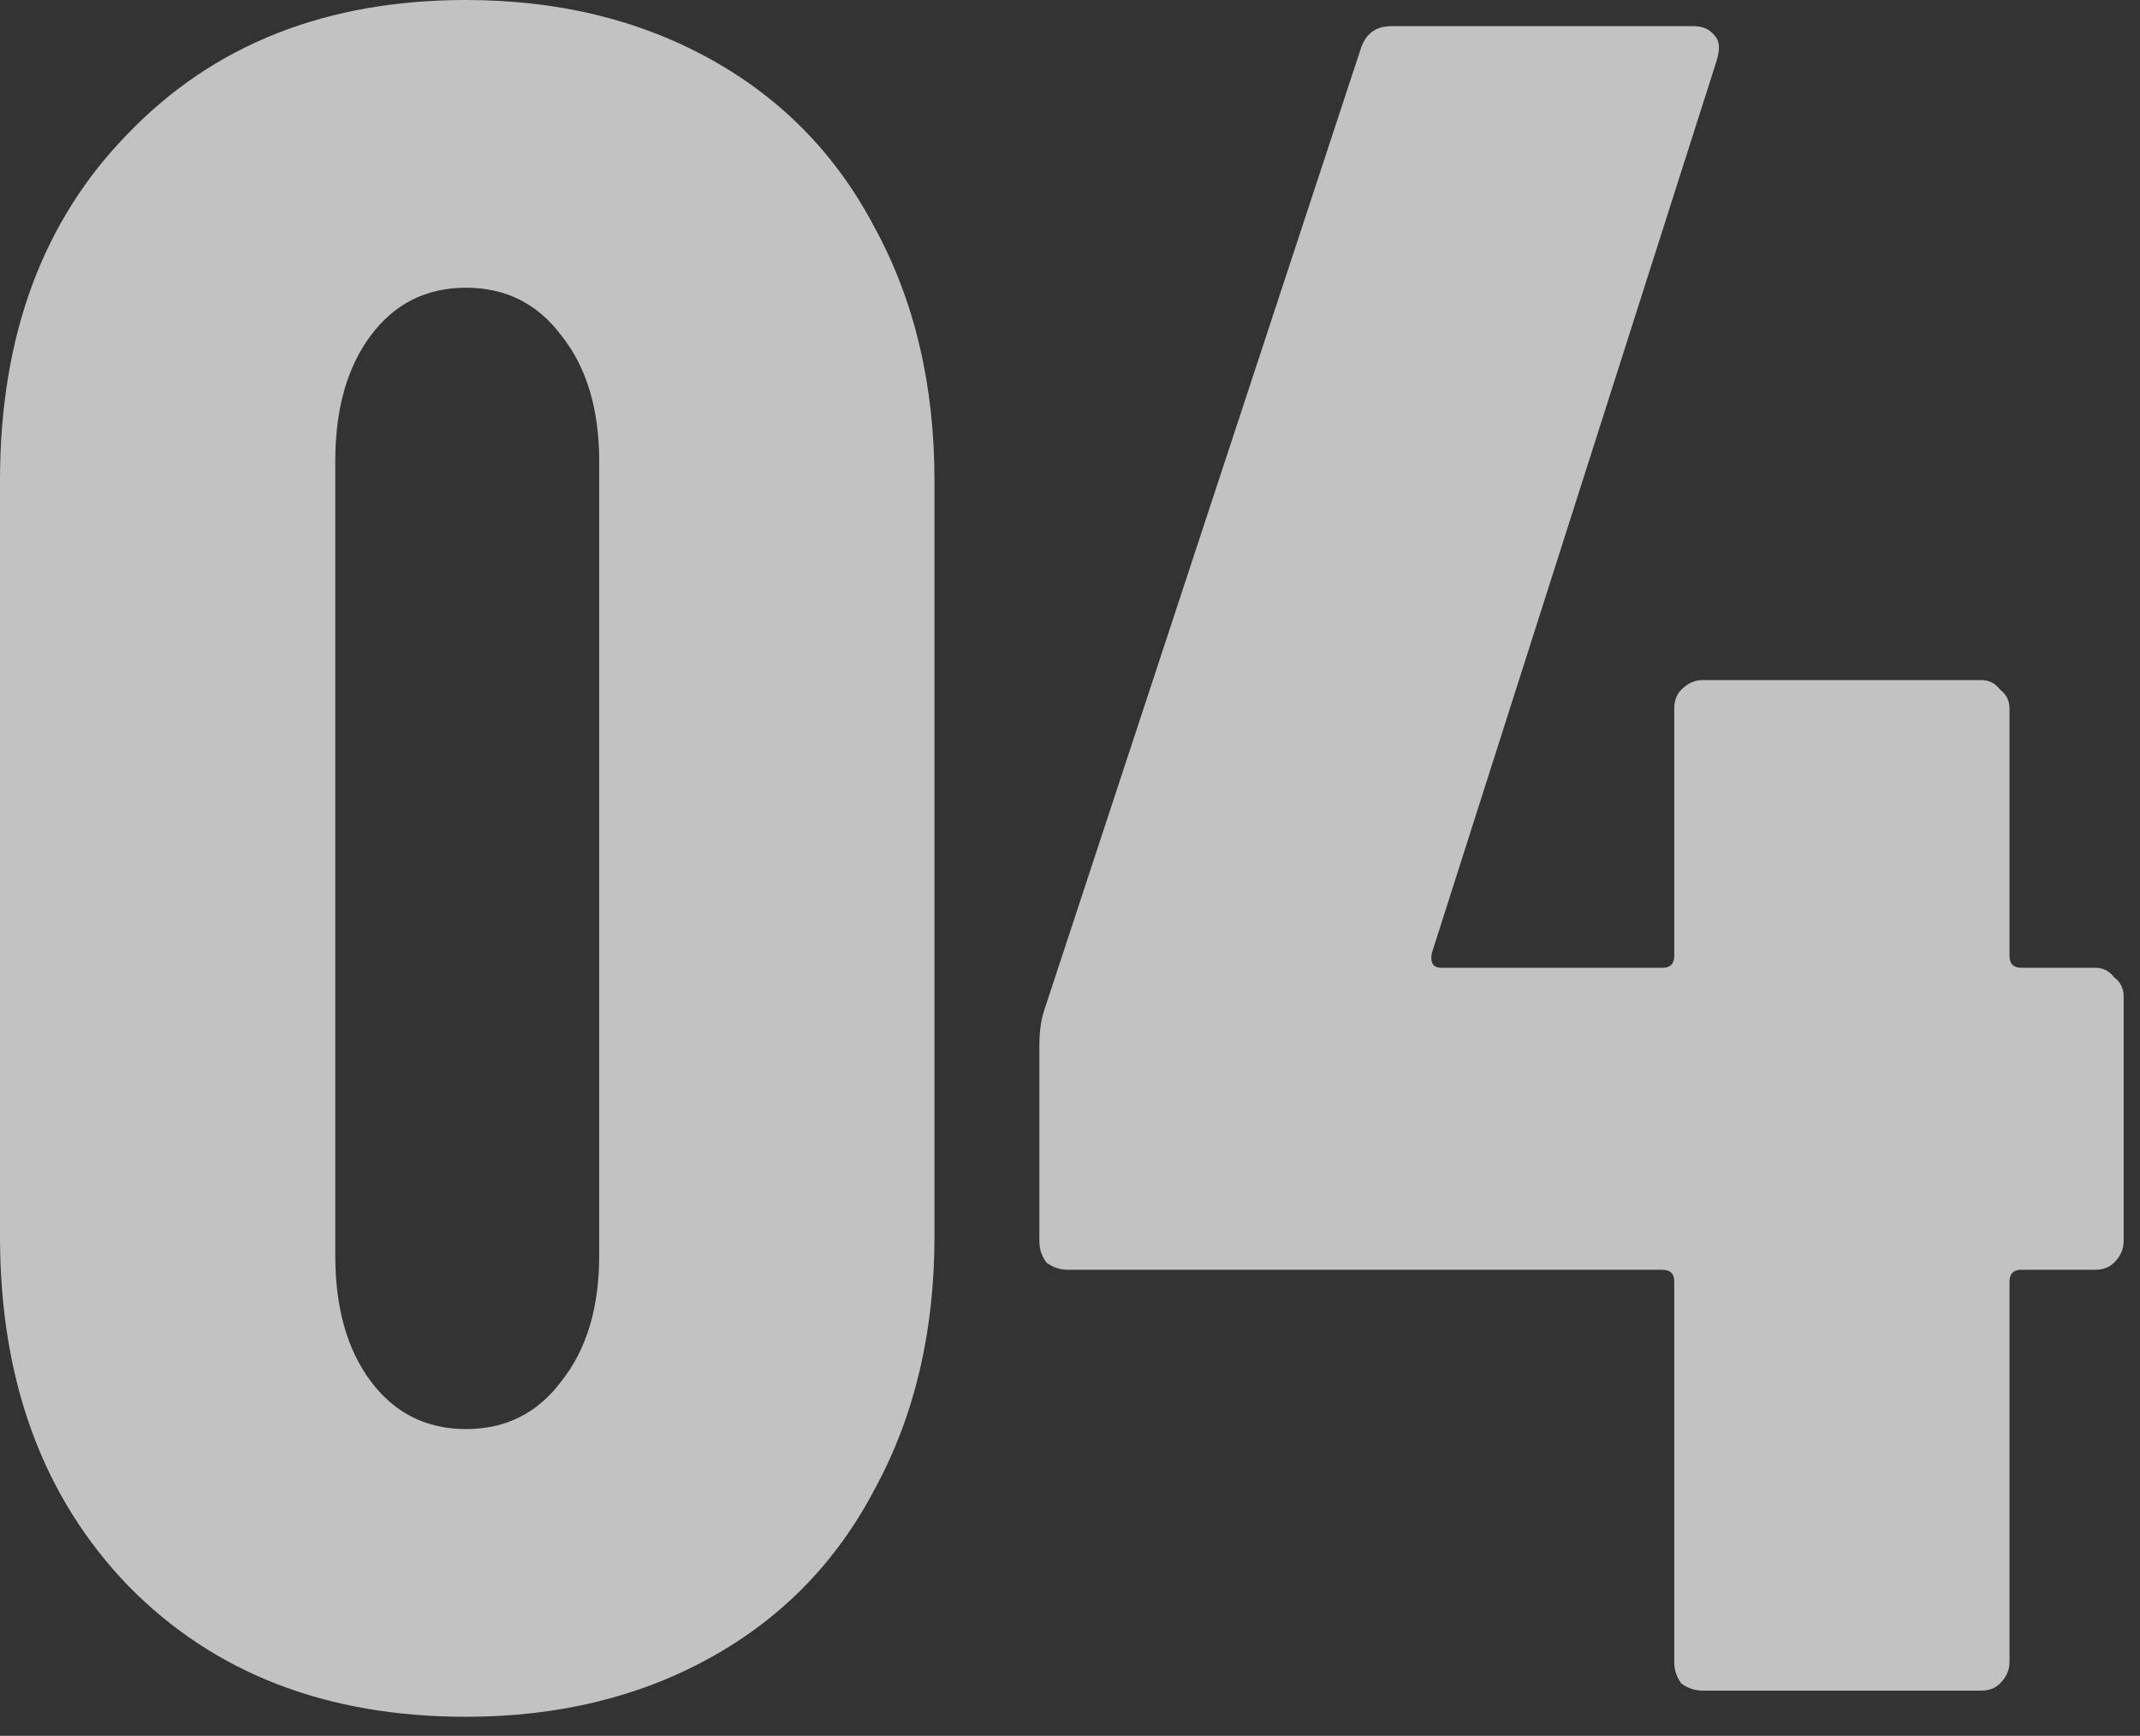 <svg width="90" height="73" viewBox="0 0 90 73" fill="none" xmlns="http://www.w3.org/2000/svg">
<rect x="0" y="0" width="90" height="73" fill="#333333" stroke="none"/>
<g style="mix-blend-mode:screen">
<path d="M88.112 40.7C88.446 40.7 88.712 40.833 88.912 41.1C89.179 41.3 89.312 41.567 89.312 41.9V52.2C89.312 52.533 89.179 52.833 88.912 53.1C88.712 53.3 88.446 53.4 88.112 53.4H85.012C84.679 53.4 84.512 53.567 84.512 53.9V69.9C84.512 70.233 84.379 70.533 84.112 70.8C83.912 71 83.646 71.1 83.312 71.1H71.612C71.279 71.1 70.979 71 70.712 70.8C70.512 70.533 70.412 70.233 70.412 69.9V53.9C70.412 53.567 70.246 53.4 69.912 53.4H44.912C44.579 53.4 44.279 53.3 44.012 53.1C43.812 52.833 43.712 52.533 43.712 52.2V44C43.712 43.4 43.779 42.9 43.912 42.5L57.212 2.1C57.412 1.433 57.846 1.1 58.512 1.1H71.212C71.612 1.1 71.912 1.233 72.112 1.5C72.312 1.7 72.346 2.033 72.212 2.5L60.212 40.1C60.146 40.5 60.279 40.7 60.612 40.7H69.912C70.246 40.7 70.412 40.533 70.412 40.2V29.8C70.412 29.467 70.512 29.2 70.712 29C70.979 28.733 71.279 28.6 71.612 28.6H83.312C83.646 28.6 83.912 28.733 84.112 29C84.379 29.2 84.512 29.467 84.512 29.8V40.2C84.512 40.533 84.679 40.7 85.012 40.7H88.112Z" fill="white" fill-opacity="0.7"/>
</g>
<g style="mix-blend-mode:screen">
<path d="M19.6 72.2C13.733 72.2 9 70.367 5.4 66.7C1.8 62.967 0 58.067 0 52V20.2C0 14.133 1.8 9.267 5.4 5.6C9 1.867 13.733 0 19.6 0C23.467 0 26.9 0.833 29.9 2.5C32.9 4.167 35.2 6.533 36.8 9.6C38.467 12.667 39.3 16.2 39.3 20.2V52C39.3 56 38.467 59.533 36.8 62.6C35.2 65.667 32.9 68.033 29.9 69.7C26.9 71.367 23.467 72.2 19.6 72.2ZM19.6 60.1C21.267 60.1 22.6 59.433 23.6 58.1C24.667 56.767 25.2 55 25.2 52.8V19.4C25.2 17.2 24.667 15.433 23.6 14.1C22.6 12.767 21.267 12.1 19.6 12.1C17.933 12.1 16.6 12.767 15.6 14.1C14.6 15.433 14.1 17.2 14.1 19.4V52.8C14.1 55 14.6 56.767 15.6 58.1C16.6 59.433 17.933 60.1 19.6 60.1Z" fill="white" fill-opacity="0.7"/>
</g>
</svg>
